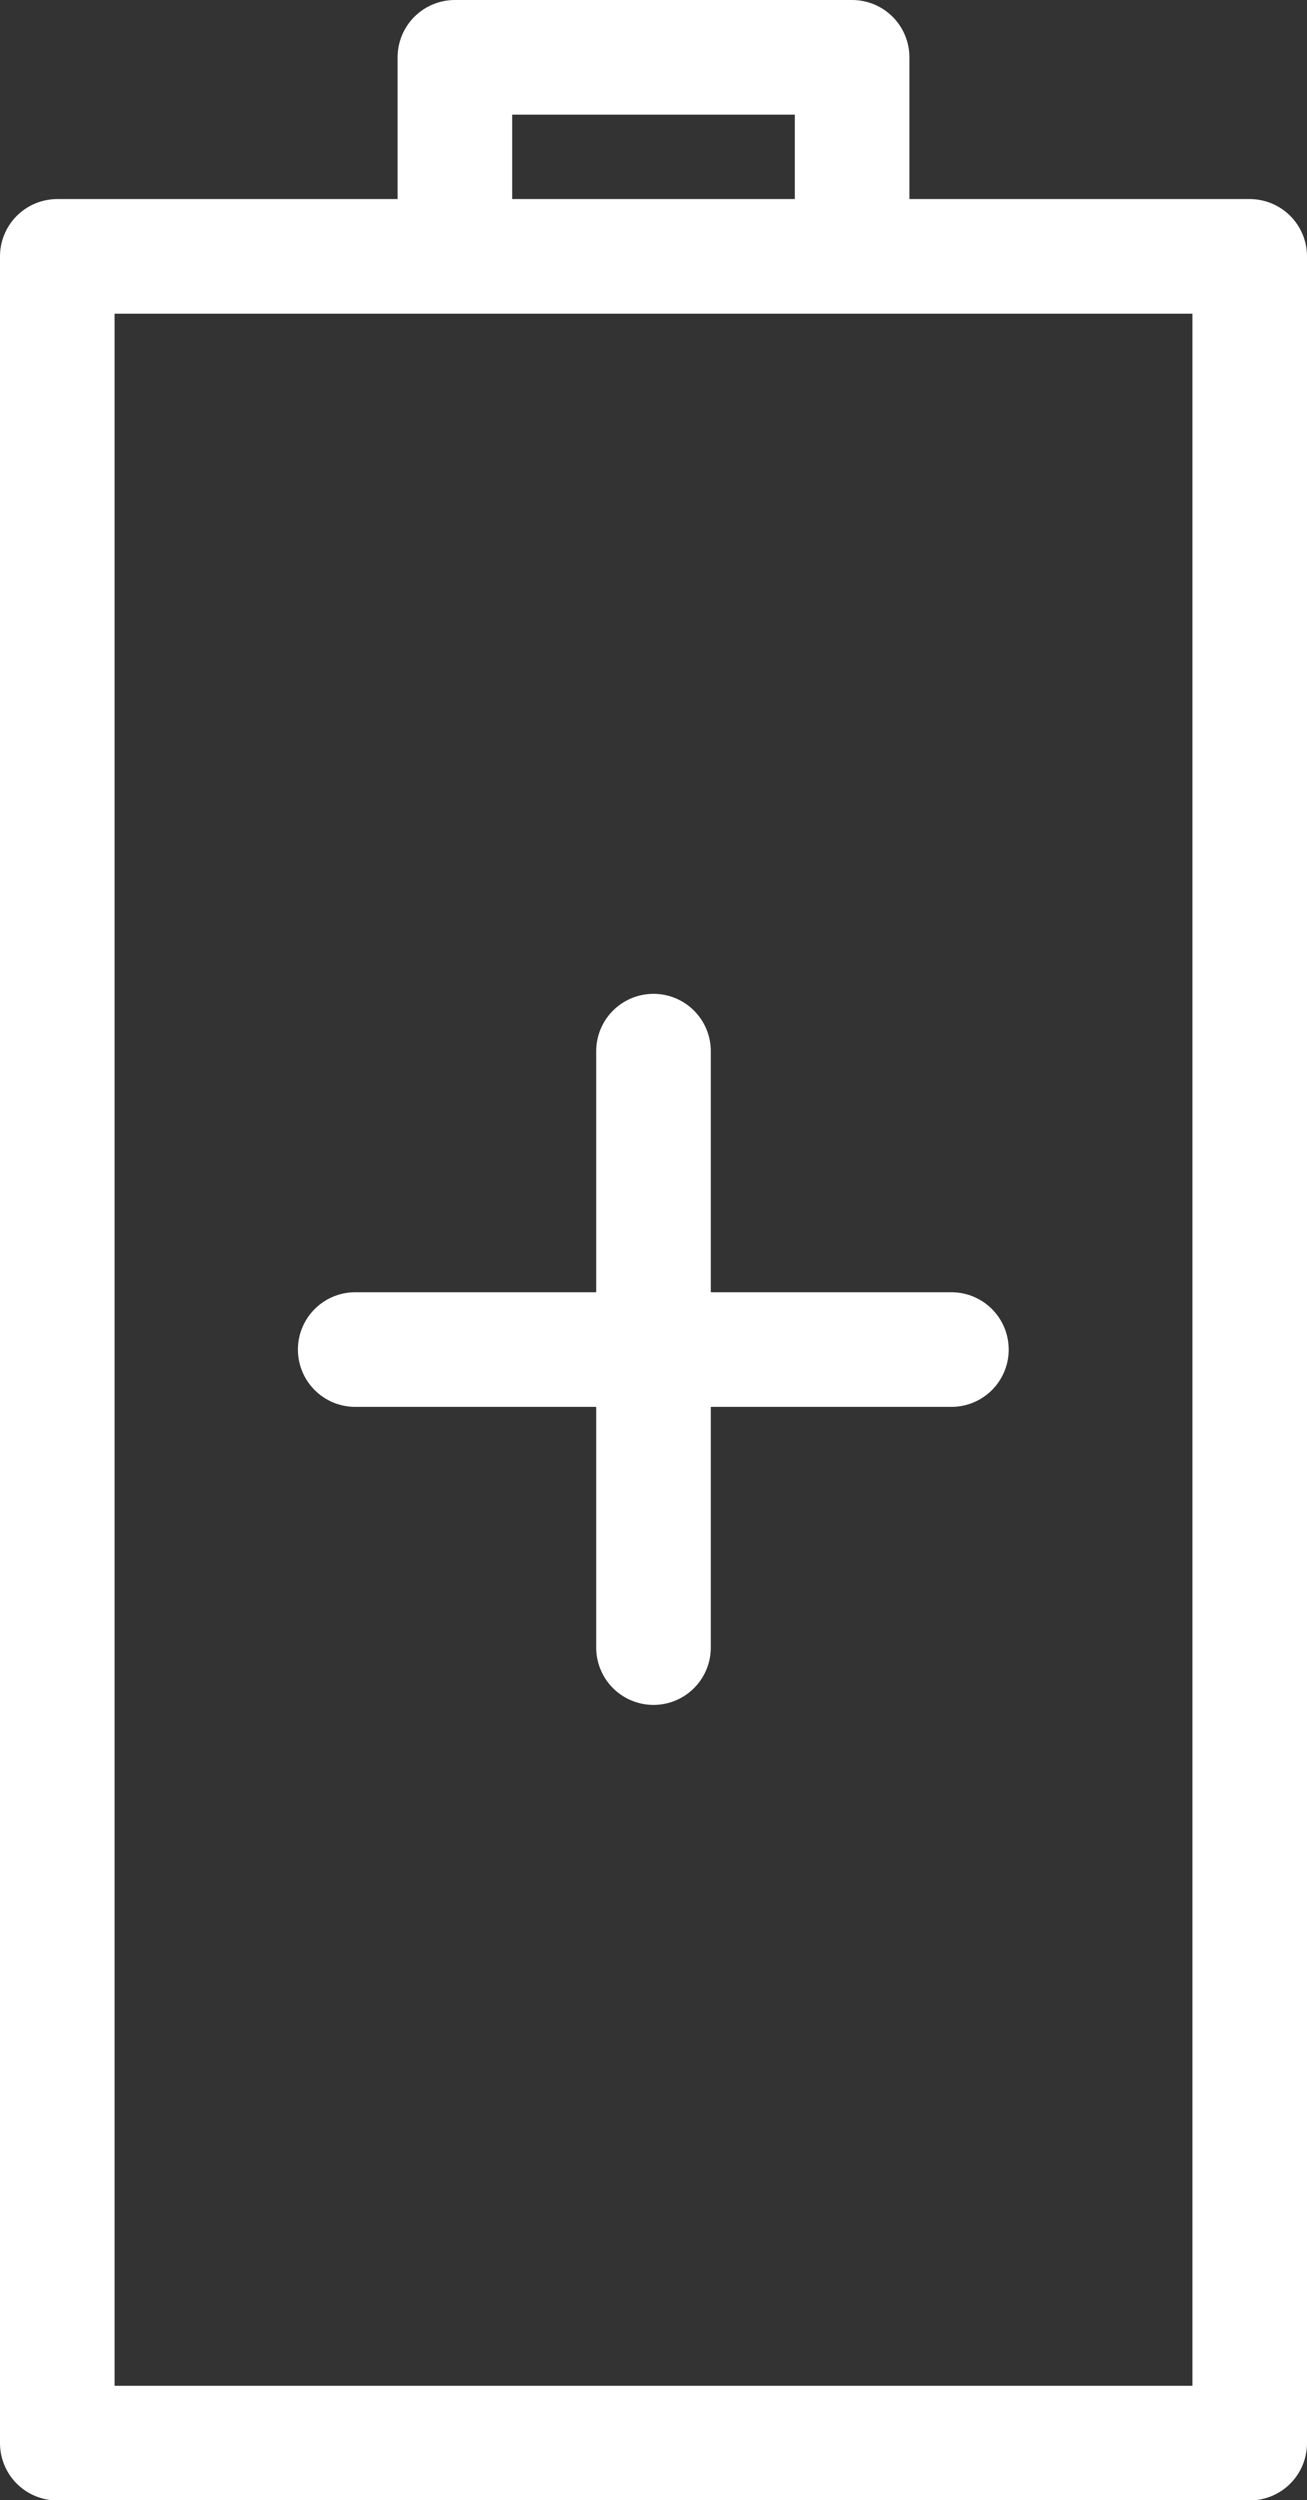 <svg viewBox="0 0 34.22 65.43" xmlns="http://www.w3.org/2000/svg" id="Layer_2"><rect x="0" y="0" width="34.22" height="65.43" fill="#333333" stroke="none"/><defs><style>.cls-1,.cls-2{stroke:#fff;stroke-linecap:round;stroke-linejoin:round;stroke-width:3px;}.cls-2{fill:none;}</style></defs><g id="Layer_1-2"><rect transform="translate(-18.21 52.43) rotate(-90)" height="31.22" width="57.23" y="19.71" x="-11.51" class="cls-2"></rect><polyline points="11.91 6.7 11.91 1.5 22.31 1.5 22.31 6.7" class="cls-2"></polyline><line y2="43.12" x2="17.11" y1="27.51" x1="17.11" class="cls-1"></line><line y2="35.32" x2="24.91" y1="35.32" x1="9.3" class="cls-1"></line></g></svg>